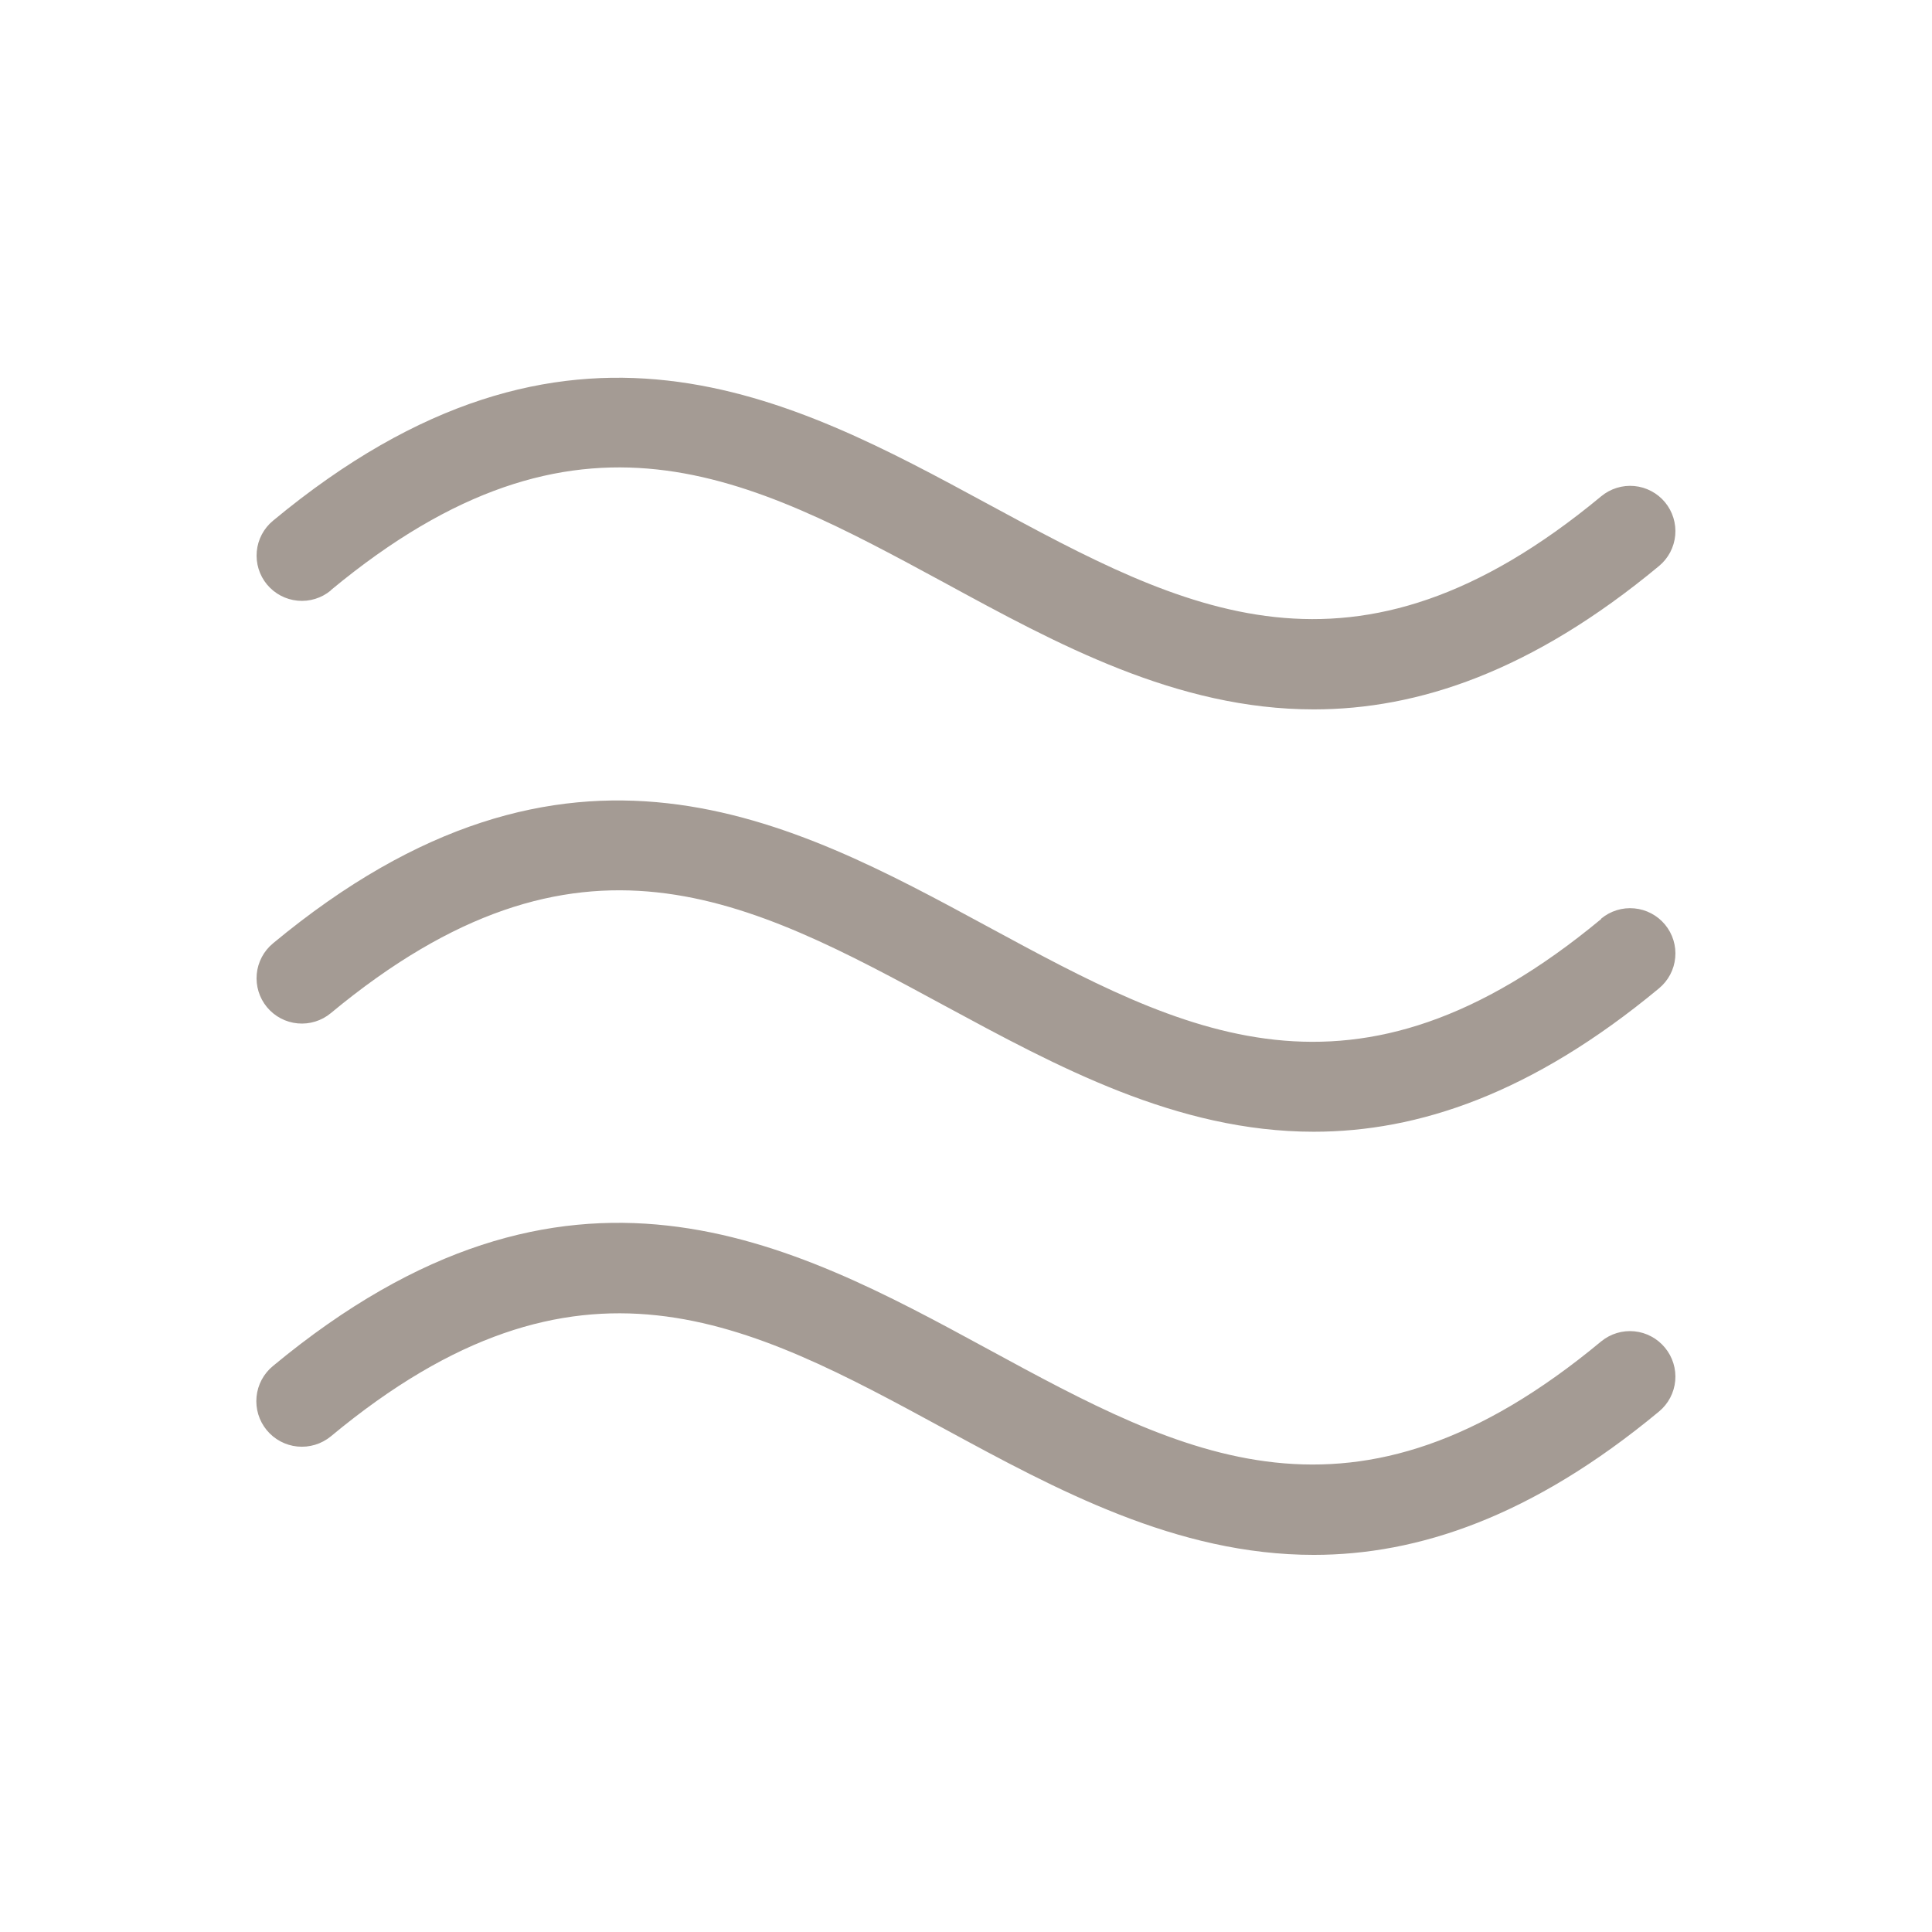 <svg xmlns="http://www.w3.org/2000/svg" fill="none" viewBox="0 0 56 56" height="56" width="56">
<path fill="#A49B94" d="M48.261 39.064C48.371 39.197 48.453 39.35 48.504 39.515C48.555 39.679 48.573 39.853 48.557 40.024C48.541 40.196 48.491 40.363 48.411 40.515C48.33 40.668 48.221 40.803 48.088 40.913C44.398 43.975 41.088 45.069 38.08 45.069C34.101 45.069 30.614 43.175 27.374 41.416C21.687 38.327 16.778 35.66 9.588 41.635C9.317 41.857 8.969 41.962 8.621 41.928C8.272 41.894 7.952 41.722 7.73 41.452C7.507 41.181 7.402 40.833 7.436 40.485C7.47 40.136 7.642 39.816 7.912 39.594C16.472 32.495 22.929 36.004 28.626 39.099C34.322 42.194 39.222 44.855 46.412 38.88C46.546 38.771 46.699 38.689 46.864 38.639C47.029 38.589 47.203 38.572 47.374 38.589C47.546 38.606 47.713 38.657 47.865 38.739C48.017 38.82 48.151 38.931 48.261 39.064ZM46.412 26.637C39.222 32.602 34.311 29.934 28.626 26.856C22.94 23.778 16.472 20.243 7.912 27.344C7.644 27.566 7.475 27.886 7.442 28.232C7.41 28.579 7.516 28.925 7.738 29.193C7.961 29.462 8.28 29.631 8.627 29.663C8.974 29.696 9.32 29.589 9.588 29.367C16.778 23.402 21.689 26.068 27.374 29.148C30.614 30.898 34.101 32.804 38.08 32.804C41.097 32.804 44.398 31.71 48.088 28.647C48.356 28.425 48.525 28.106 48.557 27.759C48.59 27.412 48.483 27.067 48.261 26.799C48.038 26.531 47.719 26.362 47.372 26.33C47.026 26.297 46.68 26.404 46.412 26.626V26.637ZM9.588 17.108C16.778 11.143 21.689 13.812 27.374 16.89C30.625 18.659 34.101 20.562 38.08 20.562C41.097 20.562 44.398 19.469 48.088 16.406C48.221 16.296 48.33 16.161 48.411 16.009C48.491 15.856 48.541 15.689 48.557 15.518C48.573 15.346 48.555 15.173 48.504 15.008C48.453 14.844 48.371 14.69 48.261 14.558C48.151 14.425 48.016 14.315 47.863 14.235C47.711 14.154 47.544 14.104 47.372 14.088C47.201 14.072 47.028 14.09 46.863 14.141C46.698 14.192 46.545 14.275 46.412 14.385C39.222 20.35 34.311 17.681 28.626 14.604C22.94 11.526 16.472 7.989 7.912 15.094C7.644 15.316 7.475 15.635 7.443 15.982C7.411 16.329 7.517 16.674 7.739 16.942C7.962 17.21 8.281 17.379 8.628 17.411C8.974 17.444 9.32 17.337 9.588 17.115V17.108Z"></path>
</svg>
